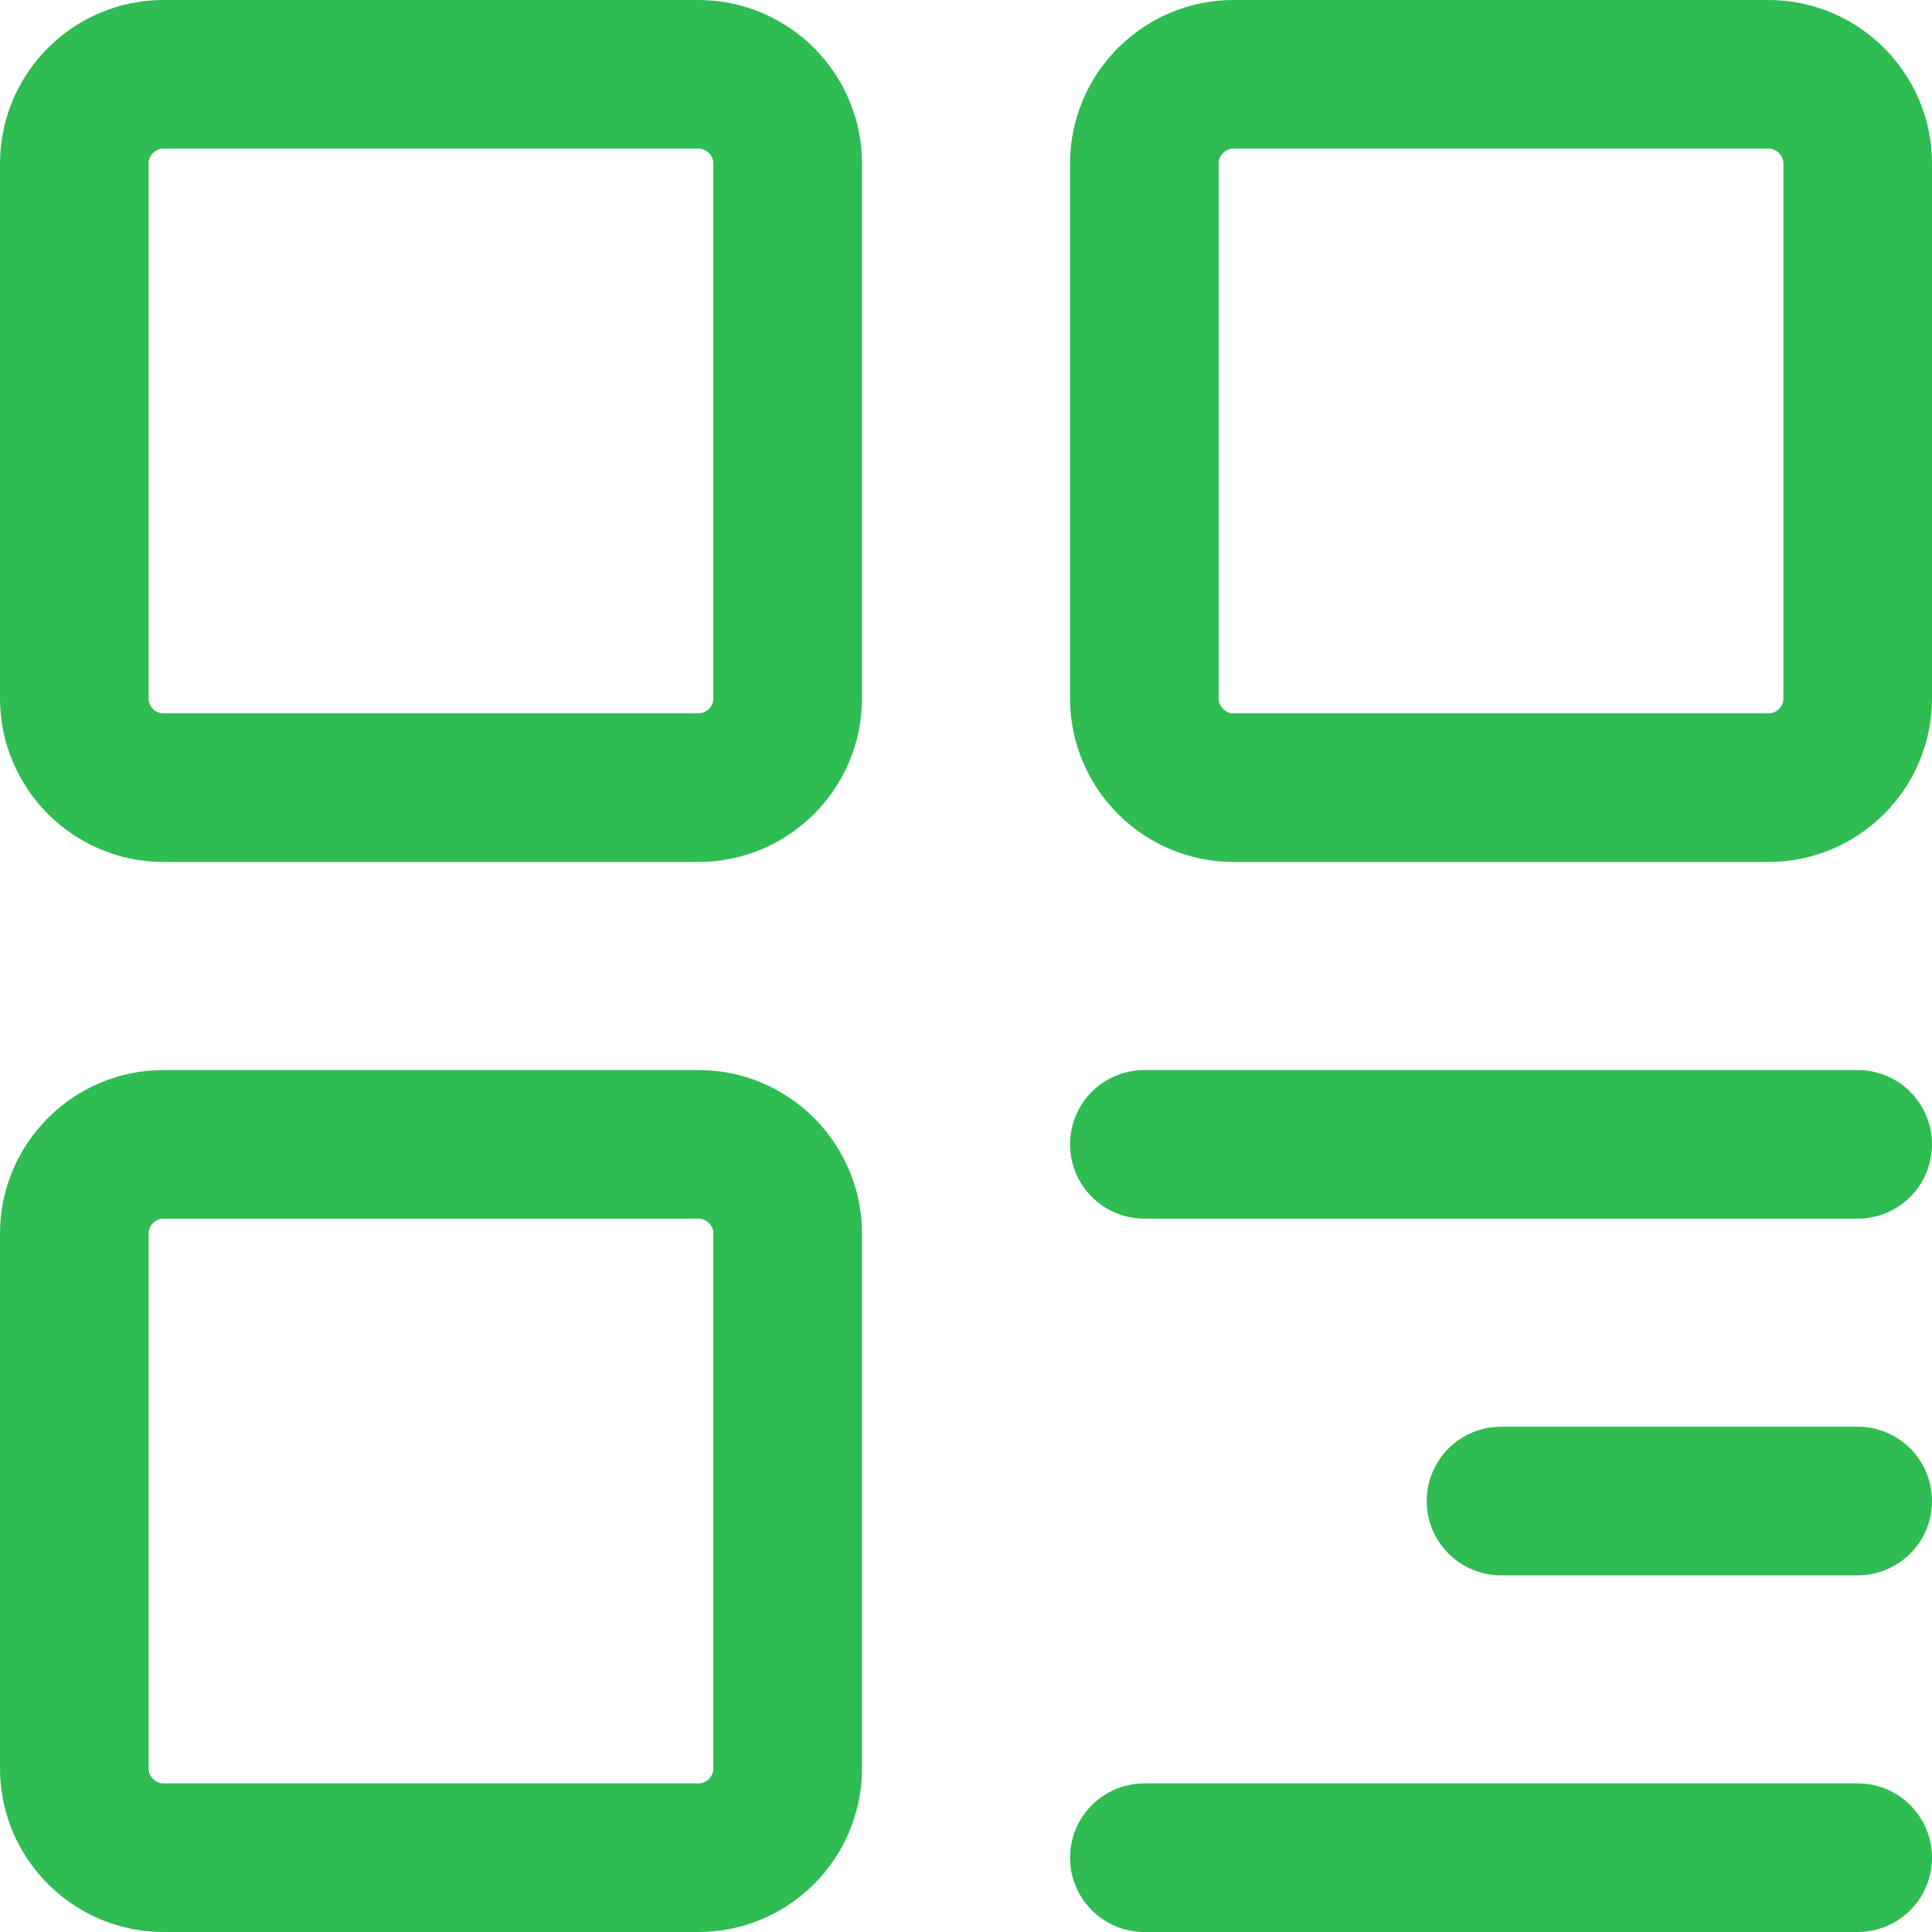 <svg width="13" height="13" viewBox="0 0 13 13" fill="none" xmlns="http://www.w3.org/2000/svg">
<g clip-path="url(#clip0_2_123)">
<path d="M4.7 0.5H1.1C0.77 0.5 0.5 0.77 0.5 1.1V4.7C0.5 5.03 0.77 5.3 1.1 5.3H4.7C5.03 5.3 5.3 5.03 5.3 4.7V1.1C5.3 0.77 5.03 0.5 4.7 0.5Z" stroke="#2fbc52" stroke-linejoin="round"/>
<path d="M4.7 7.7H1.1C0.77 7.7 0.5 7.97 0.5 8.3V11.9C0.5 12.23 0.77 12.5 1.1 12.5H4.7C5.03 12.5 5.3 12.23 5.3 11.9V8.3C5.3 7.97 5.03 7.7 4.7 7.7Z" stroke="#2fbc52" stroke-linejoin="round"/>
<path d="M11.9 0.5H8.3C7.97 0.5 7.7 0.77 7.7 1.1V4.7C7.7 5.03 7.97 5.3 8.3 5.3H11.9C12.23 5.3 12.5 5.03 12.5 4.7V1.1C12.5 0.77 12.23 0.5 11.9 0.5Z" stroke="#2fbc52" stroke-linejoin="round"/>
<path d="M7.7 7.7H12.5" stroke="#2fbc52" stroke-linecap="round" stroke-linejoin="round"/>
<path d="M10.1 10.1H12.5" stroke="#2fbc52" stroke-linecap="round" stroke-linejoin="round"/>
<path d="M7.7 12.5H12.5" stroke="#2fbc52" stroke-linecap="round" stroke-linejoin="round"/>
</g>
<defs>
<clipPath id="clip0_2_123">
<rect width="13" height="13" fill="white"/>
</clipPath>
</defs>
</svg>

